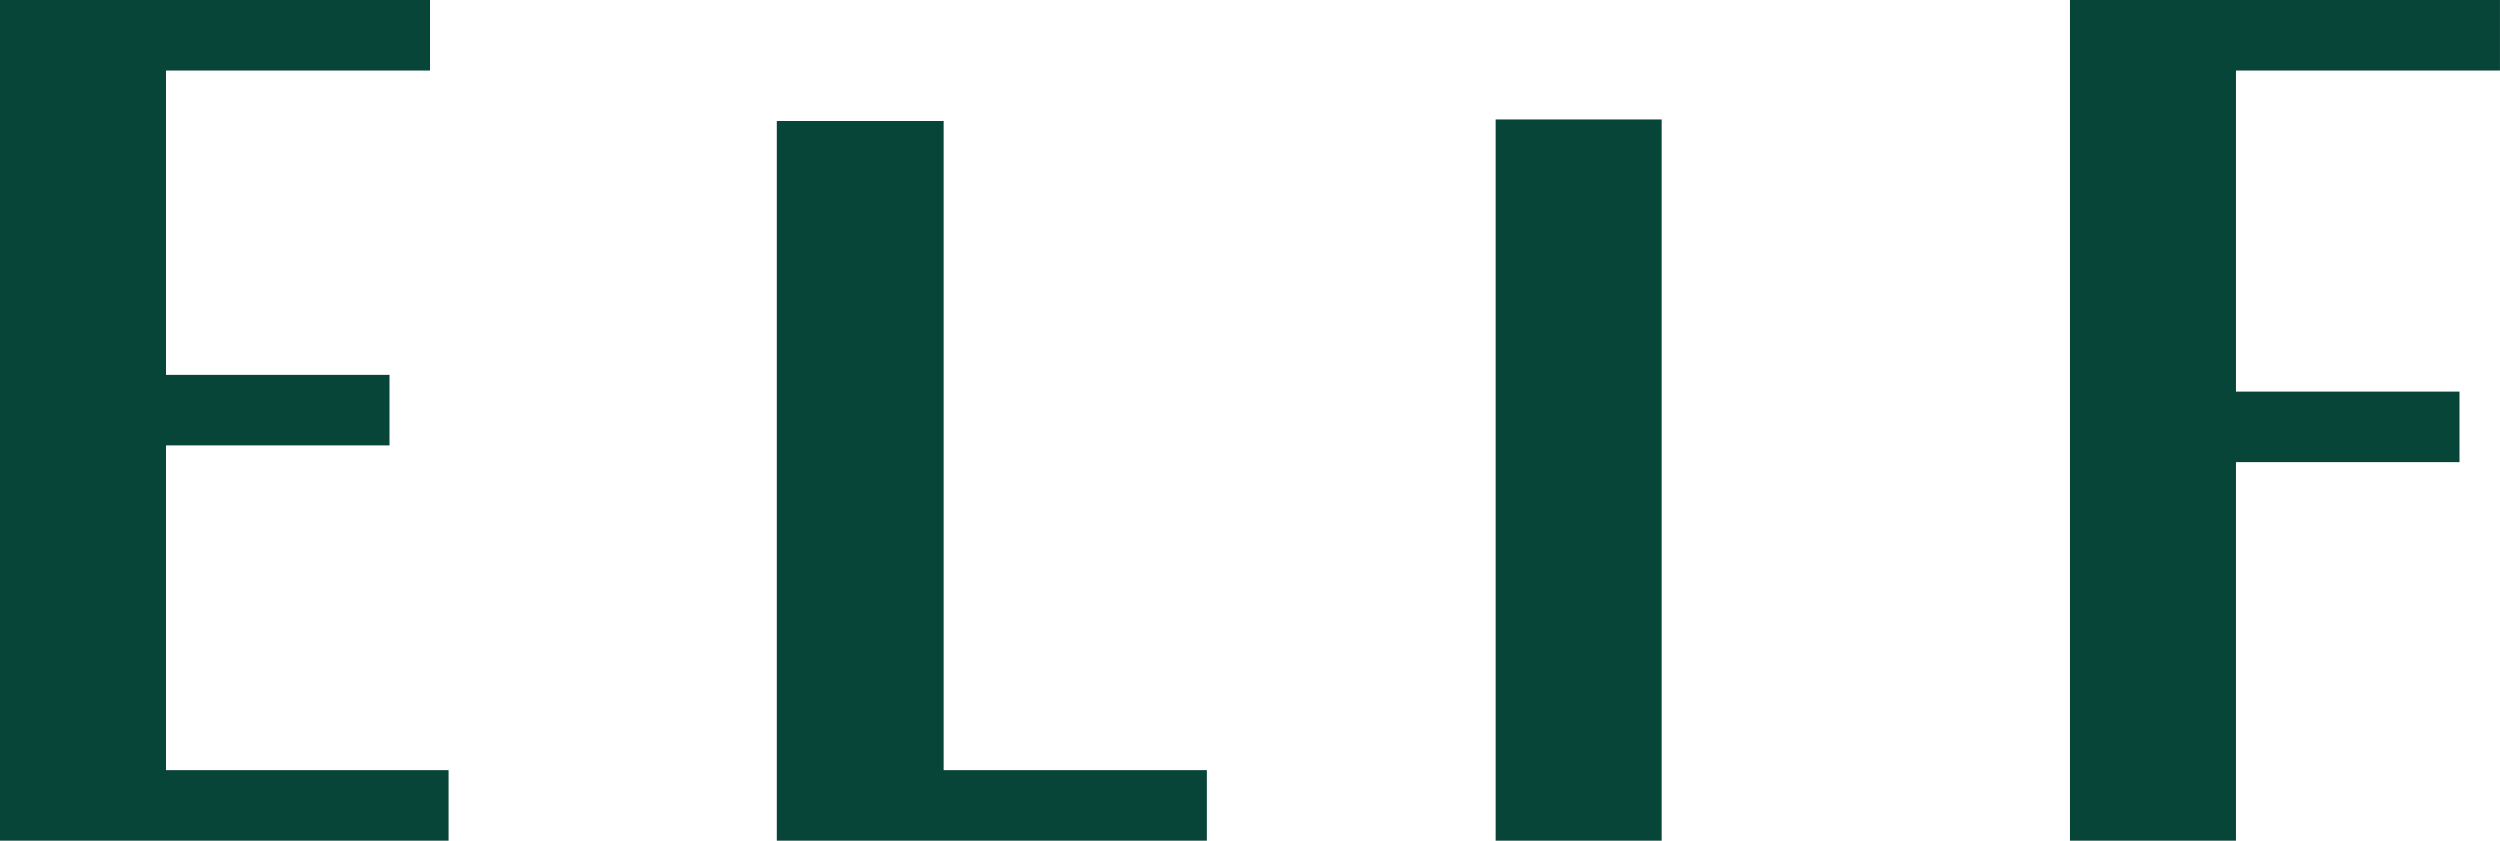 <svg xmlns="http://www.w3.org/2000/svg" width="479.06pt" height="161.09pt" viewBox="0 0 479.06 161.09"><defs><clipPath id="a"><path d="M0 0h86v161.09H0Zm0 0"/></clipPath><clipPath id="b"><path d="M148 23h84v138.09h-84Zm0 0"/></clipPath><clipPath id="c"><path d="M286 22h33v139.09h-33Zm0 0"/></clipPath><clipPath id="d"><path d="M396 0h83.059v161.09H396Zm0 0"/></clipPath></defs><g clip-path="url(#a)"><path d="M31.809 85.348H74.64V71.836H31.809v-58.32h50.593V0H0v161.09h85.957v-13.512H31.809" style="stroke:none;fill-rule:nonzero;fill:#074538;fill-opacity:1"/></g><g clip-path="url(#b)"><path d="M180.824 23.188h-31.969V161.09h82.407v-13.516h-50.438" style="stroke:none;fill-rule:nonzero;fill:#074538;fill-opacity:1"/></g><g clip-path="url(#c)"><path d="M286.602 161.09h31.812V22.89h-31.812Zm0 0" style="stroke:none;fill-rule:nonzero;fill:#074538;fill-opacity:1"/></g><g clip-path="url(#d)"><path d="M479.055 13.512V-.004h-82.403V161.09h31.813V88.559h42.832V75.043h-42.832V13.512" style="stroke:none;fill-rule:nonzero;fill:#074538;fill-opacity:1"/></g></svg>